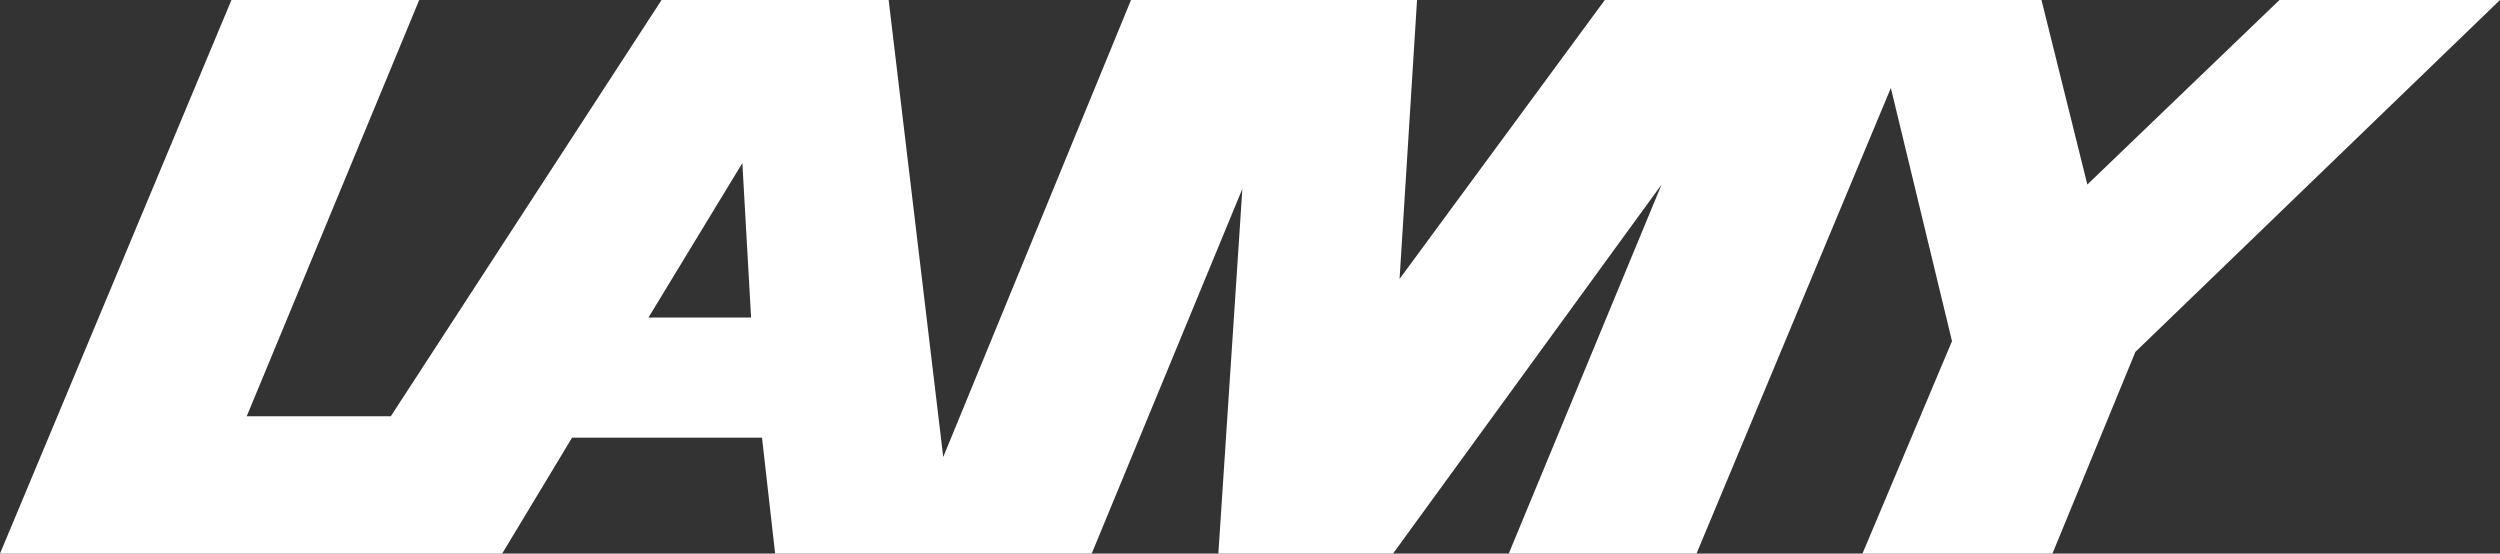 <svg width="140" height="31" viewBox="0 0 140 31" fill="none" xmlns="http://www.w3.org/2000/svg">
<rect x="0" y="0" width="140" height="31" fill="#333333" stroke="none"/>
<path fill-rule="evenodd" clip-rule="evenodd" d="M41.572 9.131L42.061 17.782H36.314L41.572 9.131ZM32.035 24.511H42.673L43.407 30.999H61.136L69.573 10.573L68.228 30.999H78.01L93.049 10.333L84.491 30.999H95.006L105.888 4.926L109.312 19.104L104.299 31H114.937L119.582 19.706L140 0H127.65L116.891 10.333L114.323 0H89.87L78.376 15.62L79.354 0H63.337L52.821 25.592L49.764 0H37.048L21.886 23.31H13.817L23.477 0H12.961L0 31H28.122L32.035 24.511Z" fill="white"/>
</svg>
